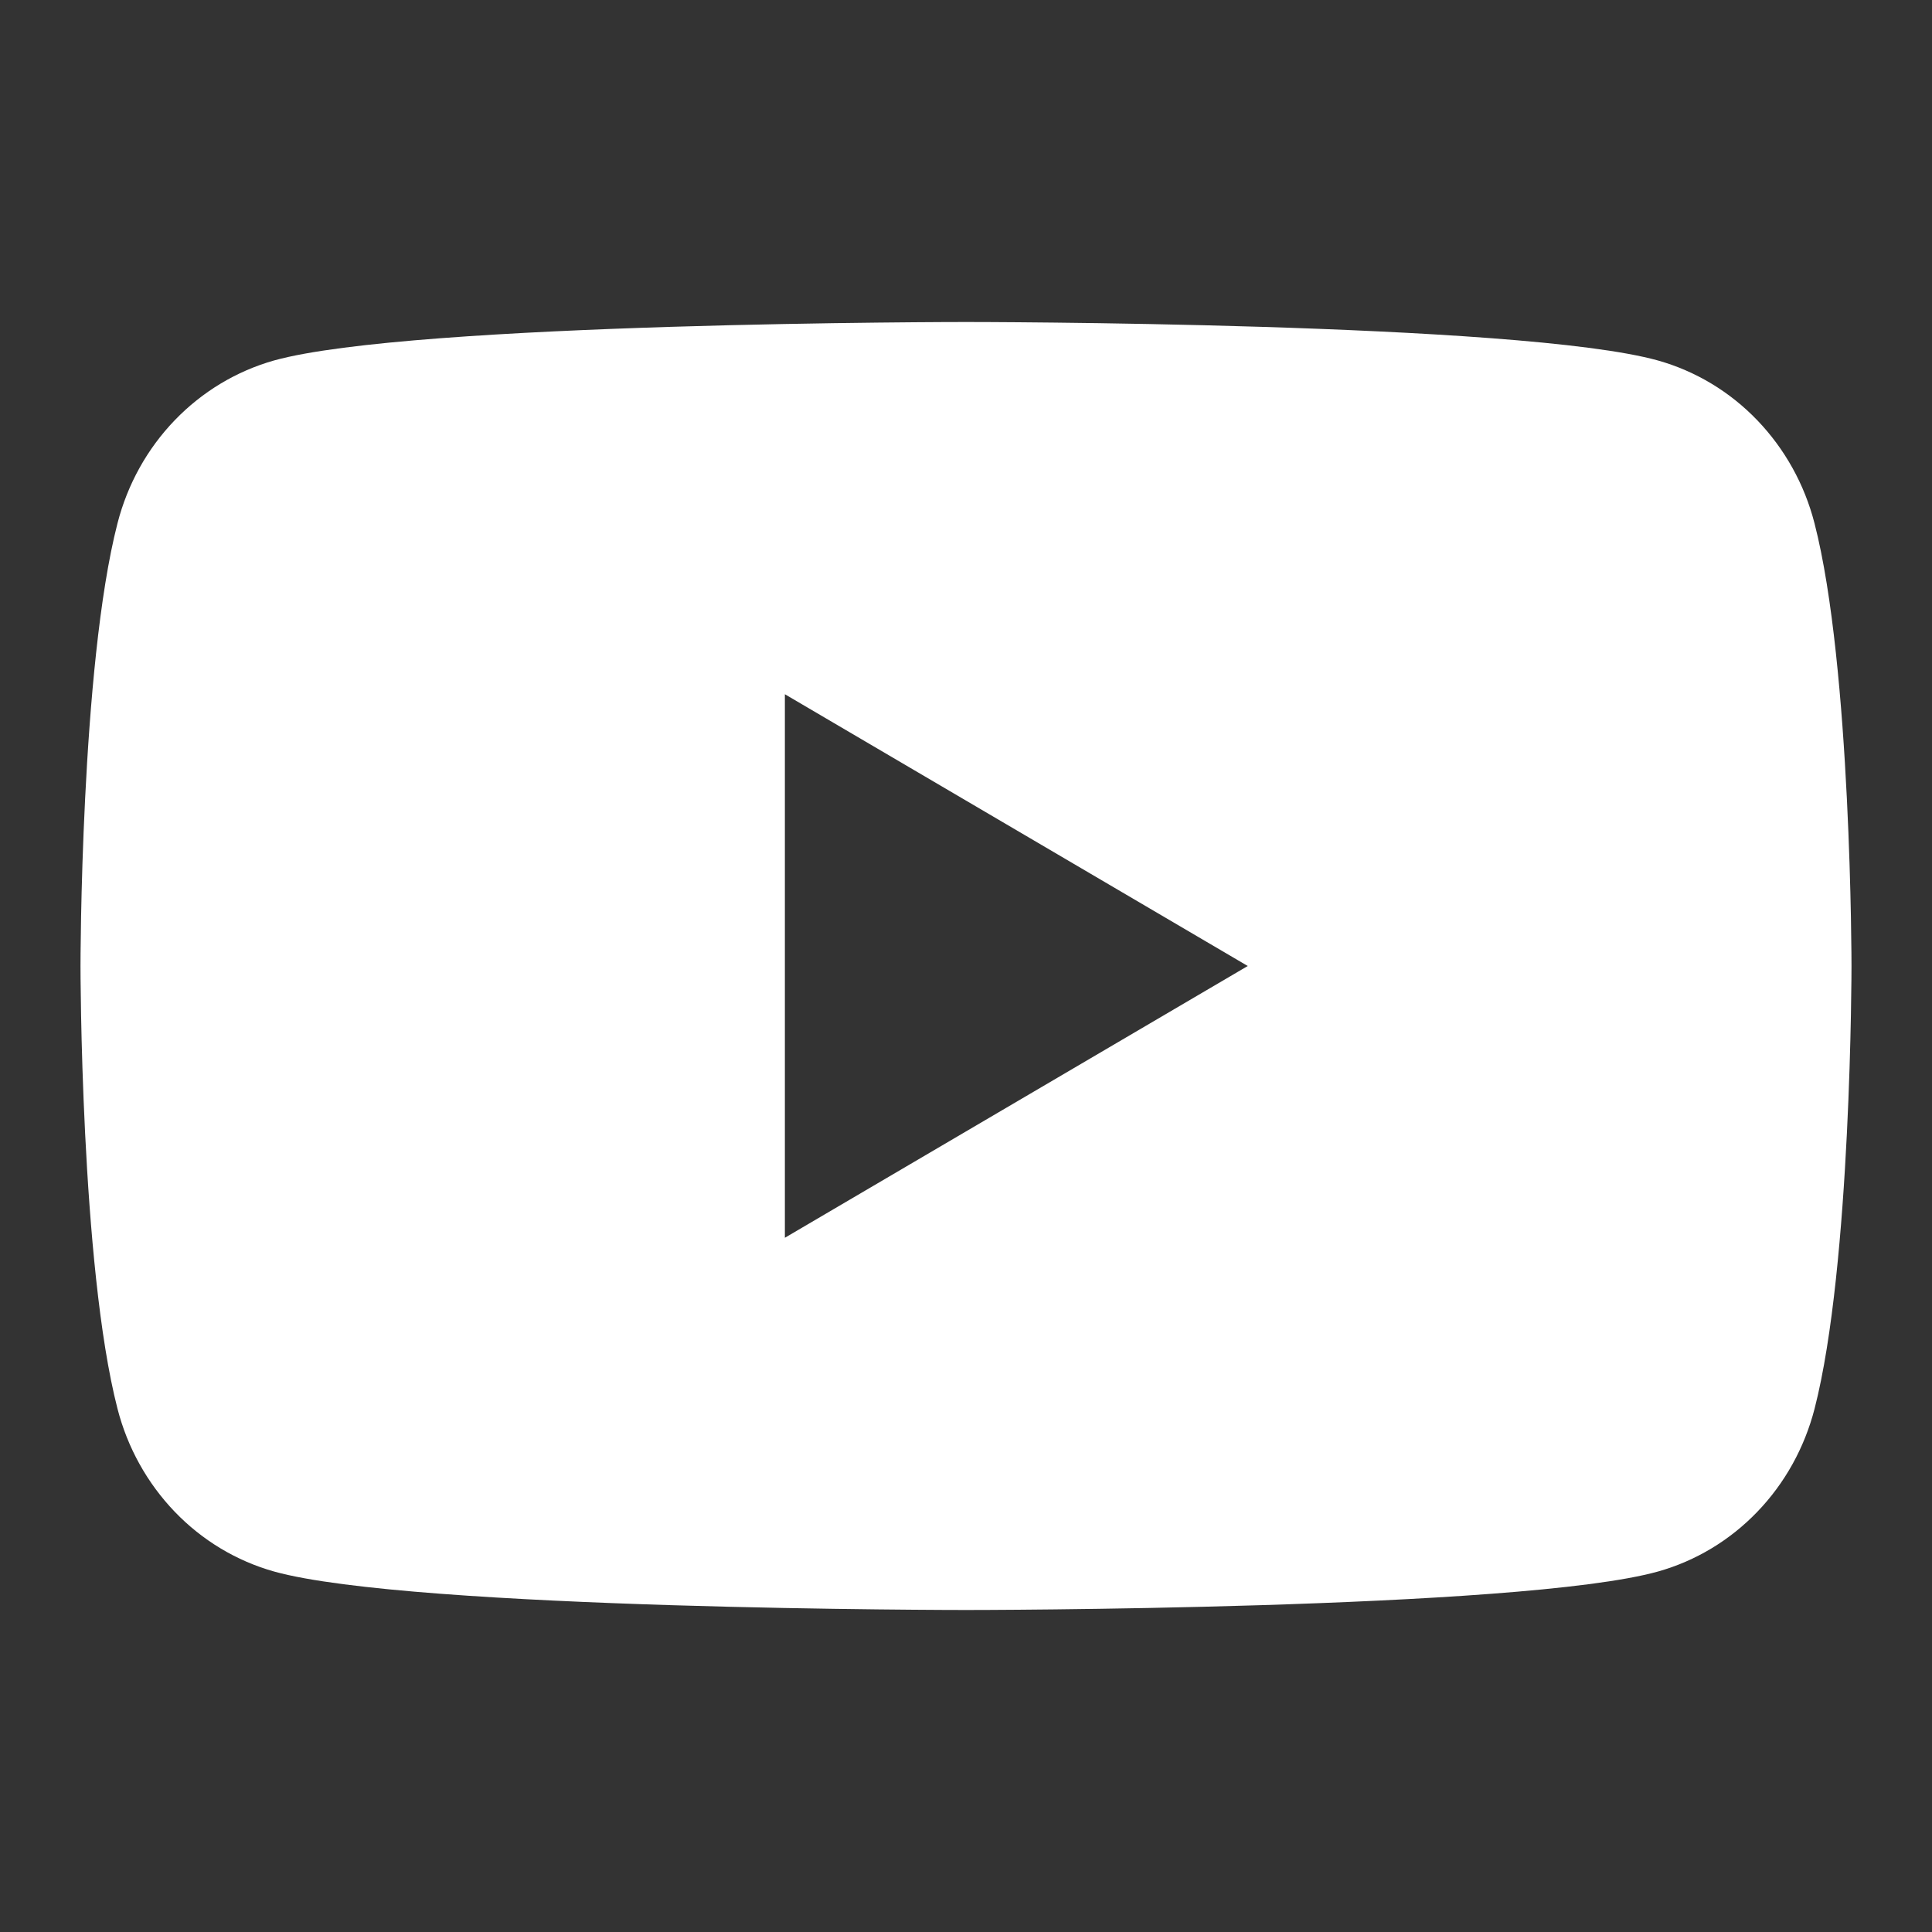<svg width="24" height="24" viewBox="0 0 24 24" fill="none" xmlns="http://www.w3.org/2000/svg">
<rect x="0" y="0" width="24" height="24" fill="#333333" stroke="none"/>
<path d="M22.54 6.499C22.416 6.016 22.17 5.575 21.829 5.22C21.488 4.865 21.062 4.609 20.595 4.478C18.88 4 12 4 12 4C12 4 5.12 4 3.404 4.478C2.937 4.61 2.512 4.866 2.171 5.22C1.829 5.575 1.584 6.016 1.46 6.499C1 8.281 1 12 1 12C1 12 1 15.719 1.46 17.501C1.584 17.984 1.83 18.425 2.171 18.78C2.512 19.135 2.938 19.391 3.405 19.522C5.12 20 12 20 12 20C12 20 18.88 20 20.596 19.522C21.063 19.391 21.489 19.135 21.83 18.78C22.172 18.425 22.416 17.984 22.541 17.501C23 15.719 23 12 23 12C23 12 23 8.281 22.54 6.499ZM9.75 15.376V8.624L15.5 12L9.75 15.376Z" fill="white"/>
</svg>
